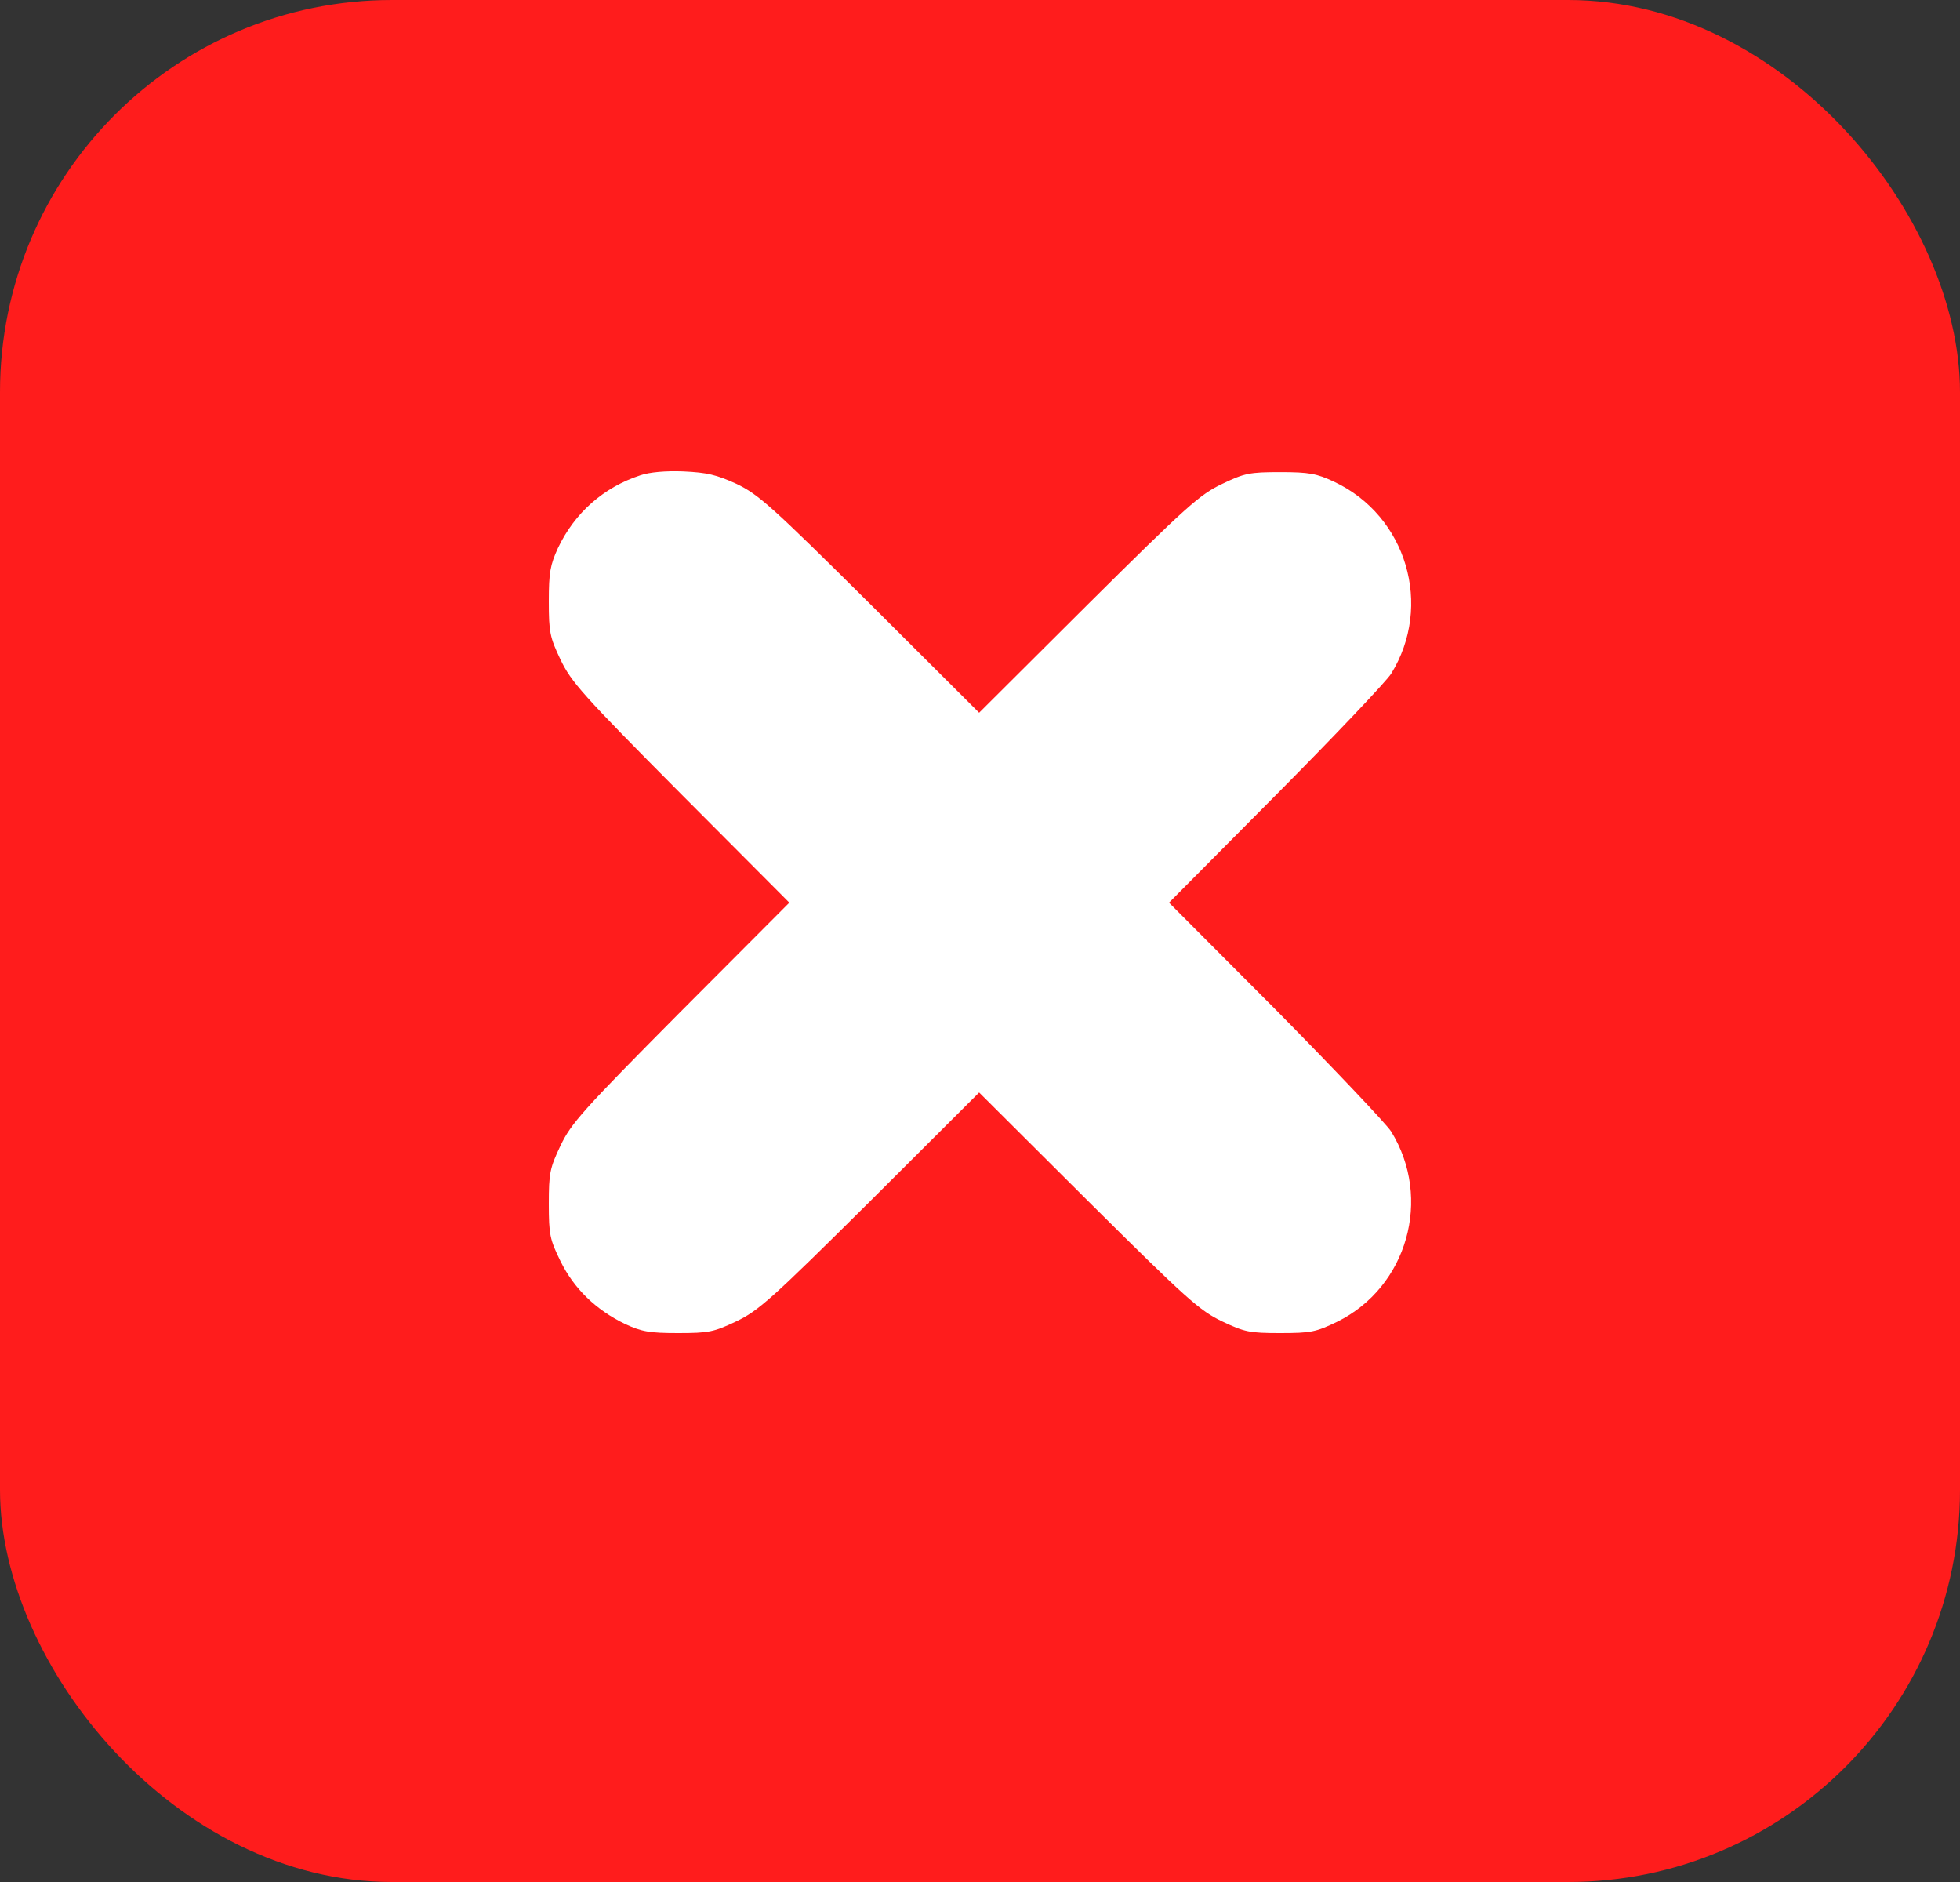 <?xml version="1.0" encoding="UTF-8"?> <svg xmlns="http://www.w3.org/2000/svg" width="25" height="24" viewBox="0 0 25 24" fill="none"><rect x="0" y="0" width="25" height="24" fill="#333333" stroke="none"/><rect width="25" height="24" rx="5" fill="#FF1C1C"></rect><path d="M8.166 6.062C7.696 6.216 7.33 6.541 7.117 6.988C7.018 7.205 7 7.3 7 7.67C7 8.064 7.014 8.127 7.149 8.411C7.285 8.696 7.429 8.859 8.681 10.119L10.068 11.511L8.681 12.902C7.429 14.163 7.285 14.325 7.149 14.61C7.014 14.895 7 14.958 7 15.351C7 15.748 7.014 15.807 7.149 16.083C7.321 16.435 7.605 16.706 7.971 16.883C8.184 16.982 8.283 17 8.649 17C9.042 17 9.105 16.986 9.39 16.851C9.675 16.715 9.837 16.571 11.098 15.319L12.489 13.932L13.881 15.319C15.141 16.571 15.304 16.715 15.589 16.851C15.873 16.986 15.936 17 16.329 17C16.723 17 16.786 16.986 17.057 16.855C17.951 16.413 18.272 15.283 17.744 14.429C17.68 14.33 17.016 13.63 16.271 12.875L14.911 11.511L16.271 10.142C17.016 9.392 17.68 8.692 17.744 8.592C18.281 7.725 17.942 6.577 17.016 6.143C16.795 6.04 16.7 6.021 16.329 6.021C15.936 6.021 15.873 6.035 15.589 6.171C15.304 6.306 15.141 6.451 13.881 7.702L12.489 9.089L11.098 7.702C9.833 6.446 9.675 6.306 9.395 6.171C9.137 6.053 9.015 6.026 8.717 6.012C8.495 6.003 8.283 6.021 8.166 6.062Z" fill="white"></path></svg> 